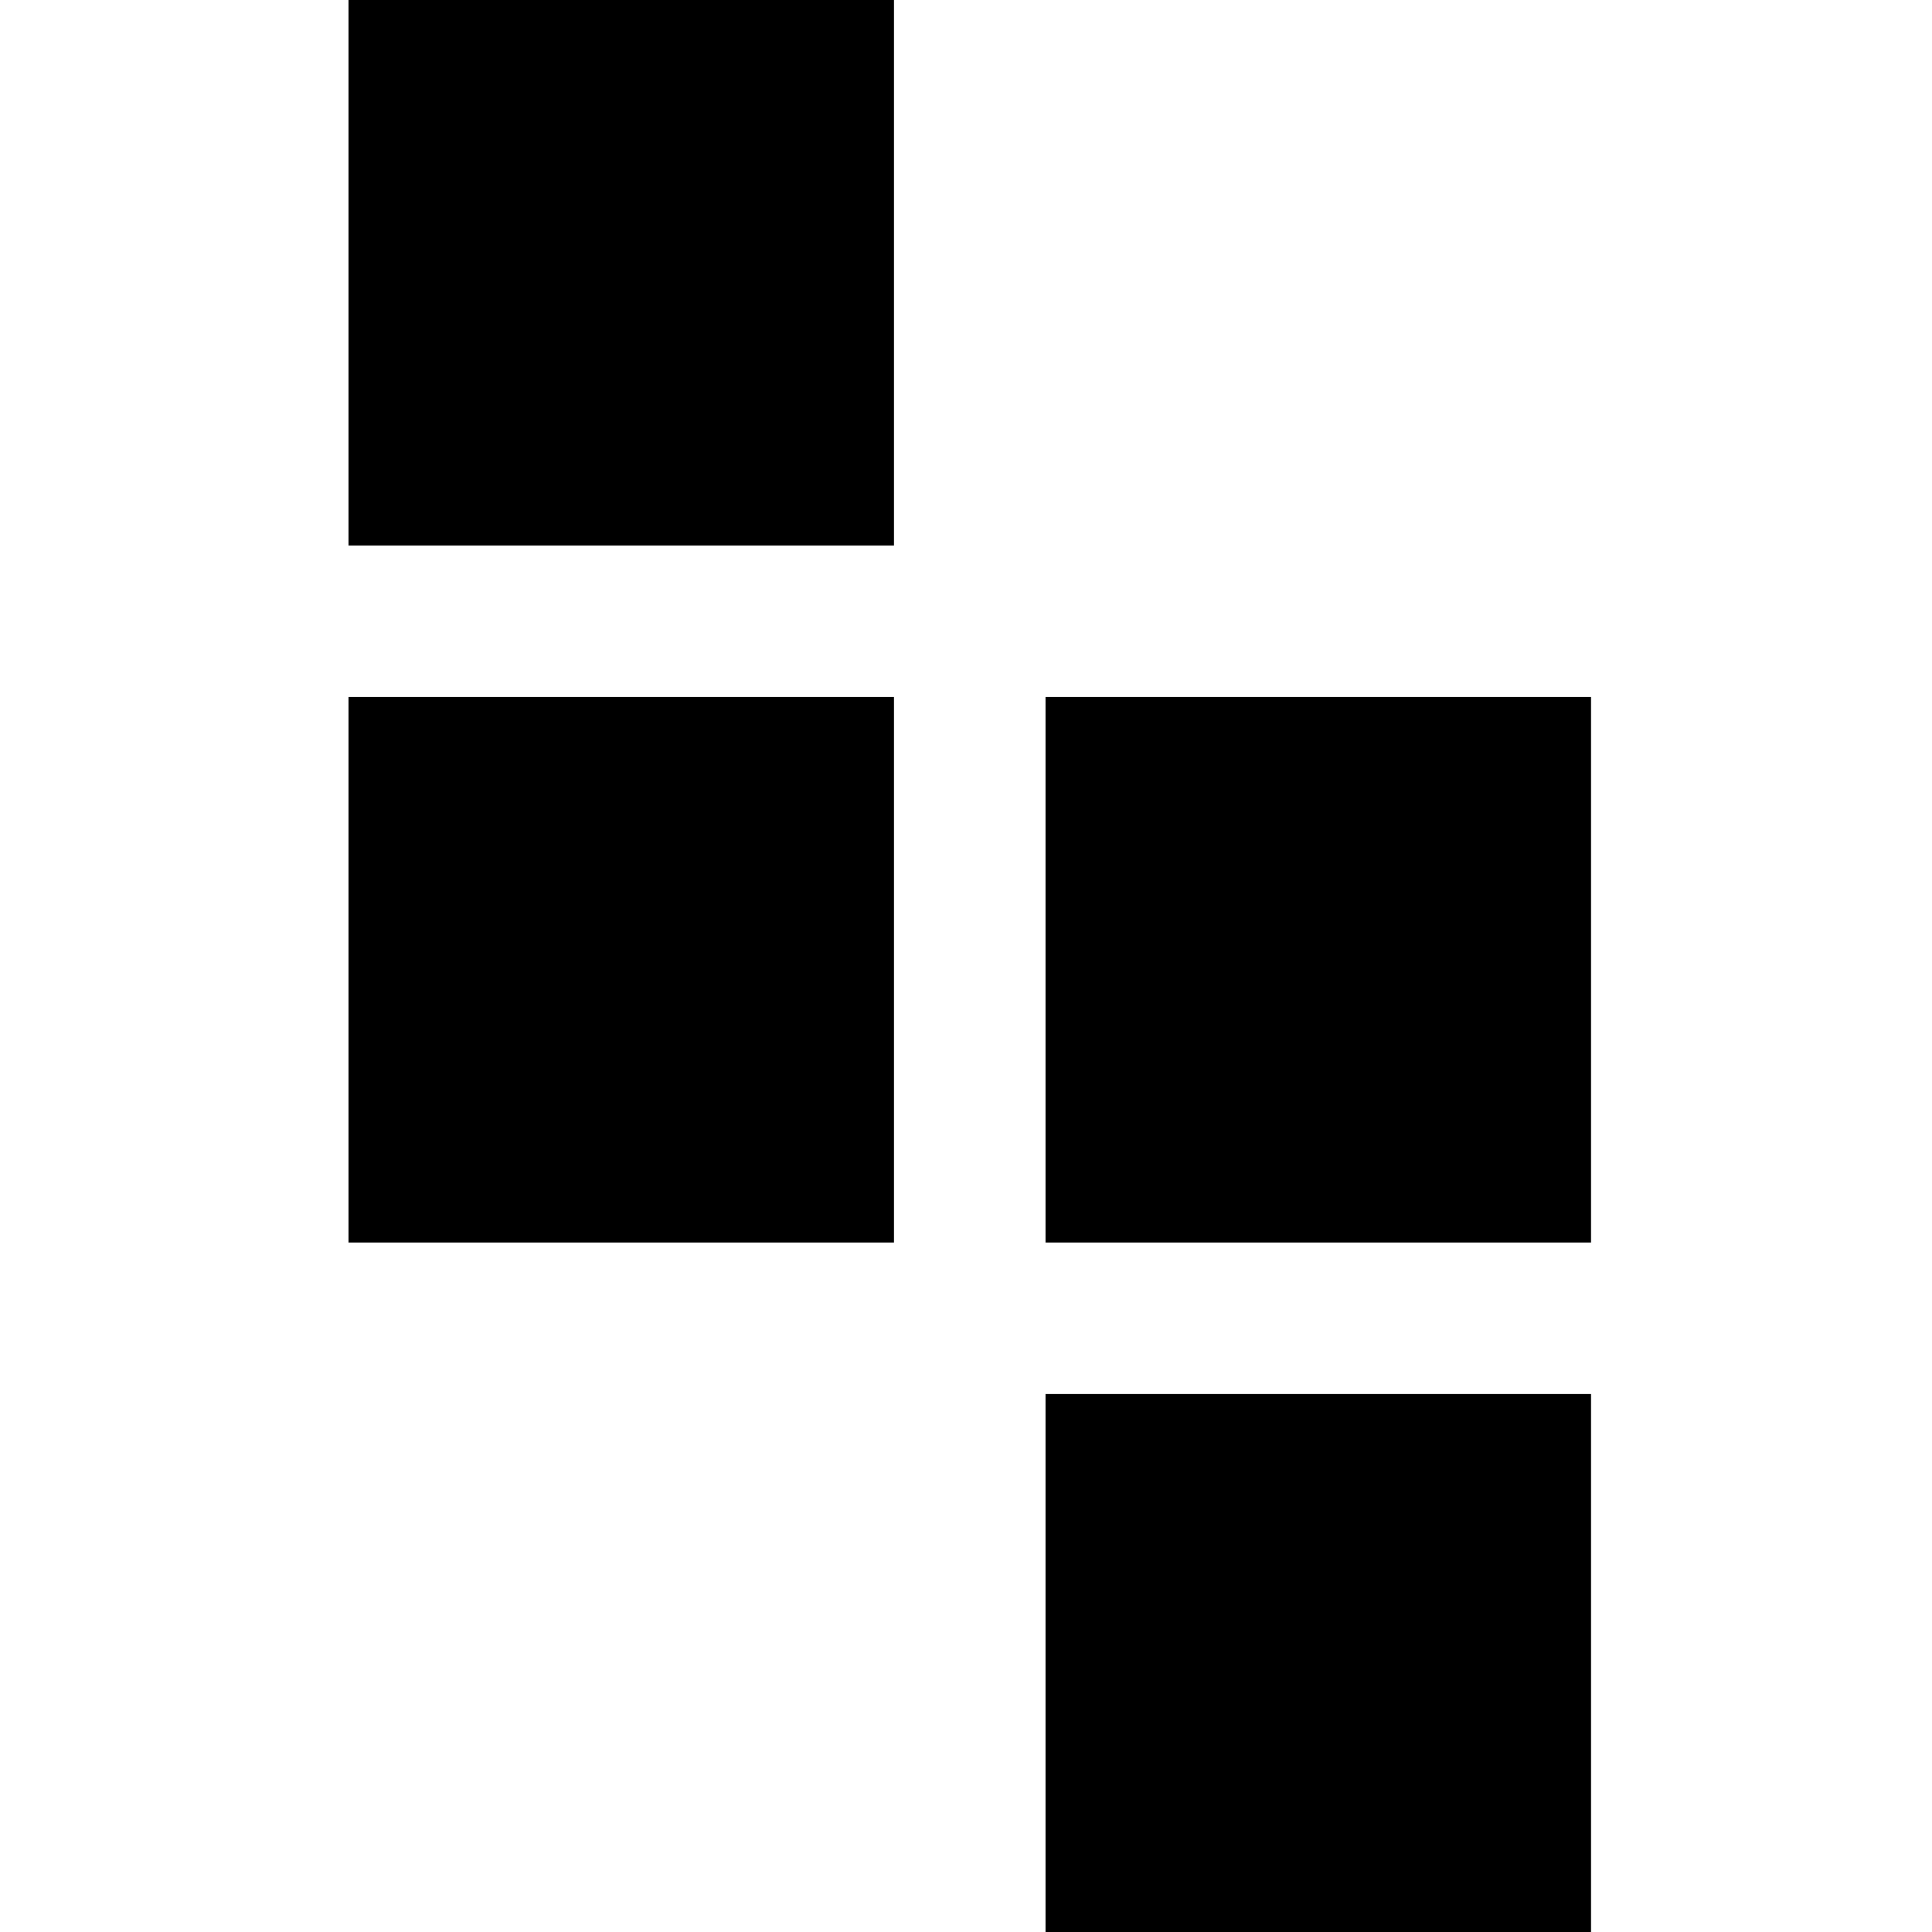 <?xml version="1.0" standalone="no"?>
<!DOCTYPE svg PUBLIC "-//W3C//DTD SVG 20010904//EN"
 "http://www.w3.org/TR/2001/REC-SVG-20010904/DTD/svg10.dtd">
<svg version="1.0" xmlns="http://www.w3.org/2000/svg"
 width="255pt" height="255pt" viewBox="0 0 255 255"
 preserveAspectRatio="xMidYMid meet">
<g transform="translate(0,255) scale(0.1,-0.1)"
fill="#000000" stroke="none">
<path d="M460 2190 l0 -360 360 0 360 0 0 360 0 360 -360 0 -360 0 0 -360z"/>
<path d="M460 1270 l0 -360 360 0 360 0 0 360 0 360 -360 0 -360 0 0 -360z"/>
<path d="M1380 1270 l0 -360 360 0 360 0 0 360 0 360 -360 0 -360 0 0 -360z"/>
<path d="M1380 355 l0 -355 360 0 360 0 0 355 0 355 -360 0 -360 0 0 -355z"/>
</g>
</svg>

